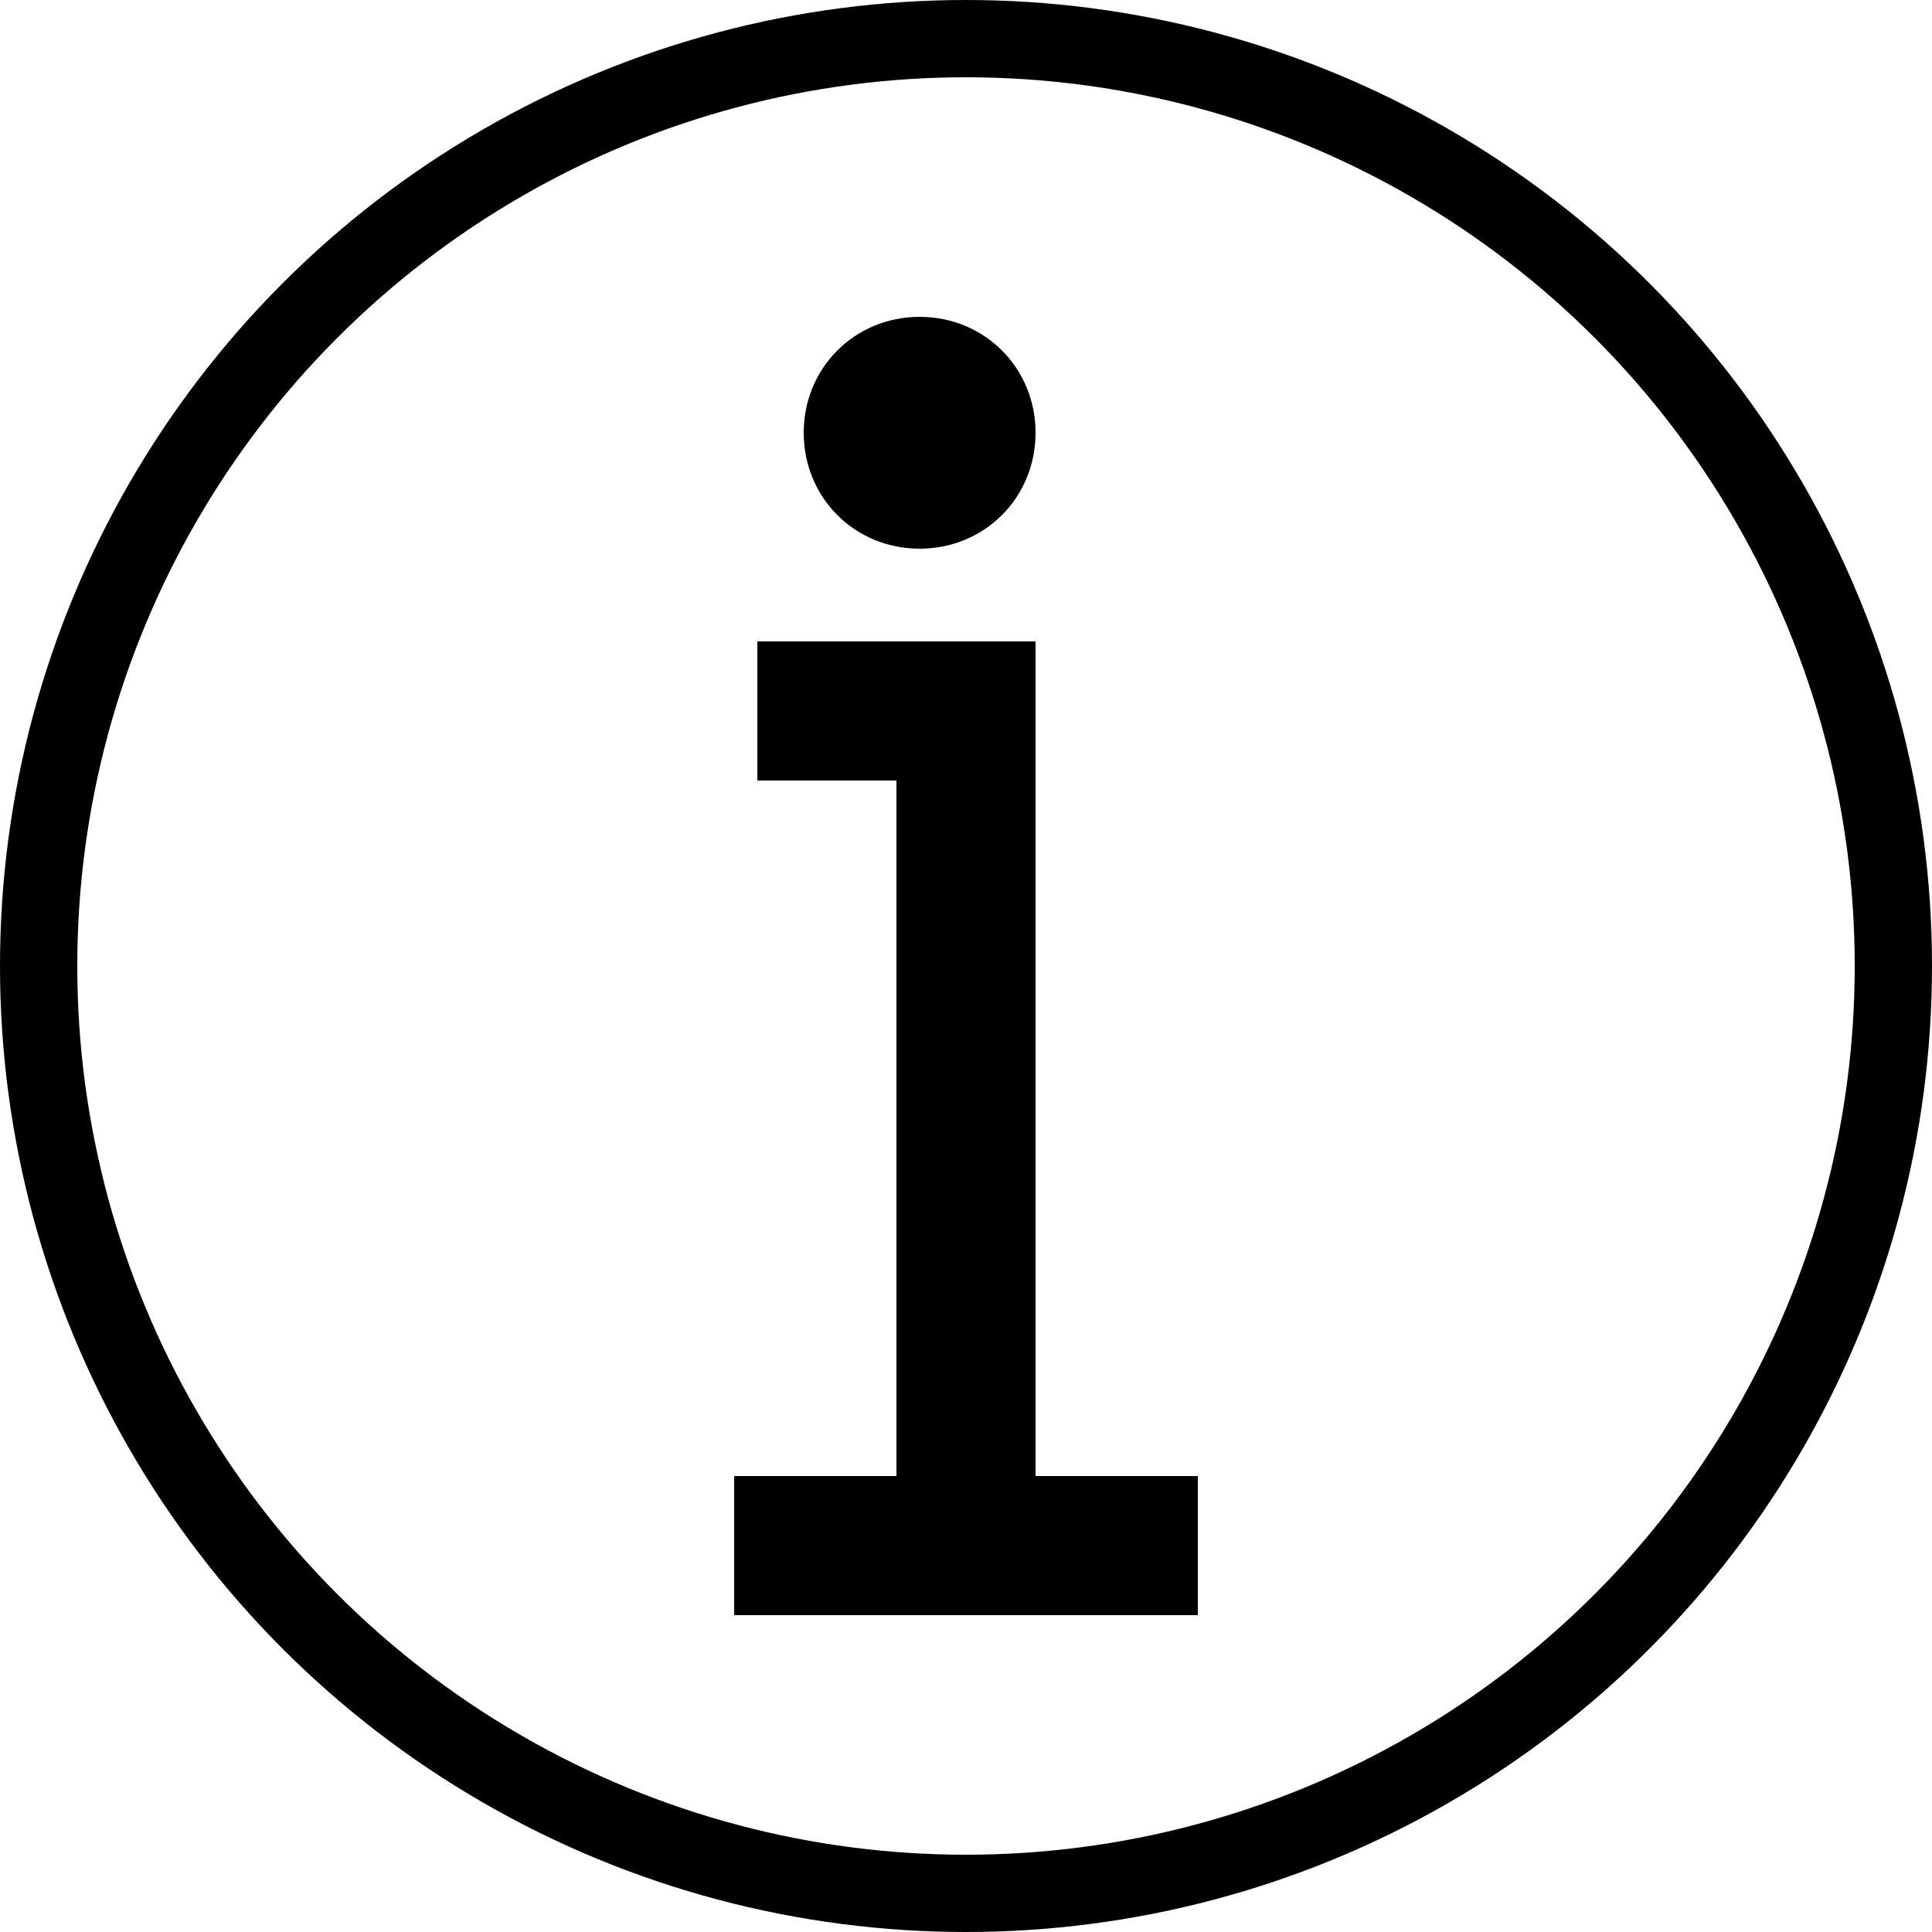 <?xml version="1.0" encoding="UTF-8" standalone="no"?>
<svg
   viewBox="0 0 125 125"
   id="Icons_Information"
   overflow="hidden"
   version="1.1"
   sodipodi:docname="Information.svg"
   inkscape:version="1.2.2 (732a01da63, 2022-12-09)"
   xmlns:inkscape="http://www.inkscape.org/namespaces/inkscape"
   xmlns:sodipodi="http://sodipodi.sourceforge.net/DTD/sodipodi-0.dtd"
   xmlns="http://www.w3.org/2000/svg"
   xmlns:svg="http://www.w3.org/2000/svg">
  <defs
     id="defs7" />
  <sodipodi:namedview
     id="namedview5"
     pagecolor="#ffffff"
     bordercolor="#000000"
     borderopacity="0.25"
     inkscape:showpageshadow="2"
     inkscape:pageopacity="0.0"
     inkscape:pagecheckerboard="0"
     inkscape:deskcolor="#d1d1d1"
     showgrid="false"
     inkscape:zoom="10.4375"
     inkscape:cx="42.011976"
     inkscape:cy="48"
     inkscape:window-width="2560"
     inkscape:window-height="1369"
     inkscape:window-x="1912"
     inkscape:window-y="-8"
     inkscape:window-maximized="1"
     inkscape:current-layer="Icons_Information" />
  <path
     d="m 59.5,20.5 c 4.2,0 7.5,3.3 7.5,7.5 0,4.2 -3.3,7.5 -7.5,7.5 -4.2,0 -7.5,-3.3 -7.5,-7.5 0,-4.2 3.3,-7.5 7.5,-7.5 z m 18,84 h -30 v -9 H 58 v -45 h -9 v -9 h 18 v 9 45 h 10.5 z"
     id="path2"
     style="display:inline;stroke-width:1.5"
     sodipodi:nodetypes="ssssscccccccccccc" />
  <ellipse
     style="fill:none;stroke:#000000;stroke-width:5"
     id="path366"
     cx="62.5"
     cy="62.5"
     rx="60"
     ry="60" />
</svg>
